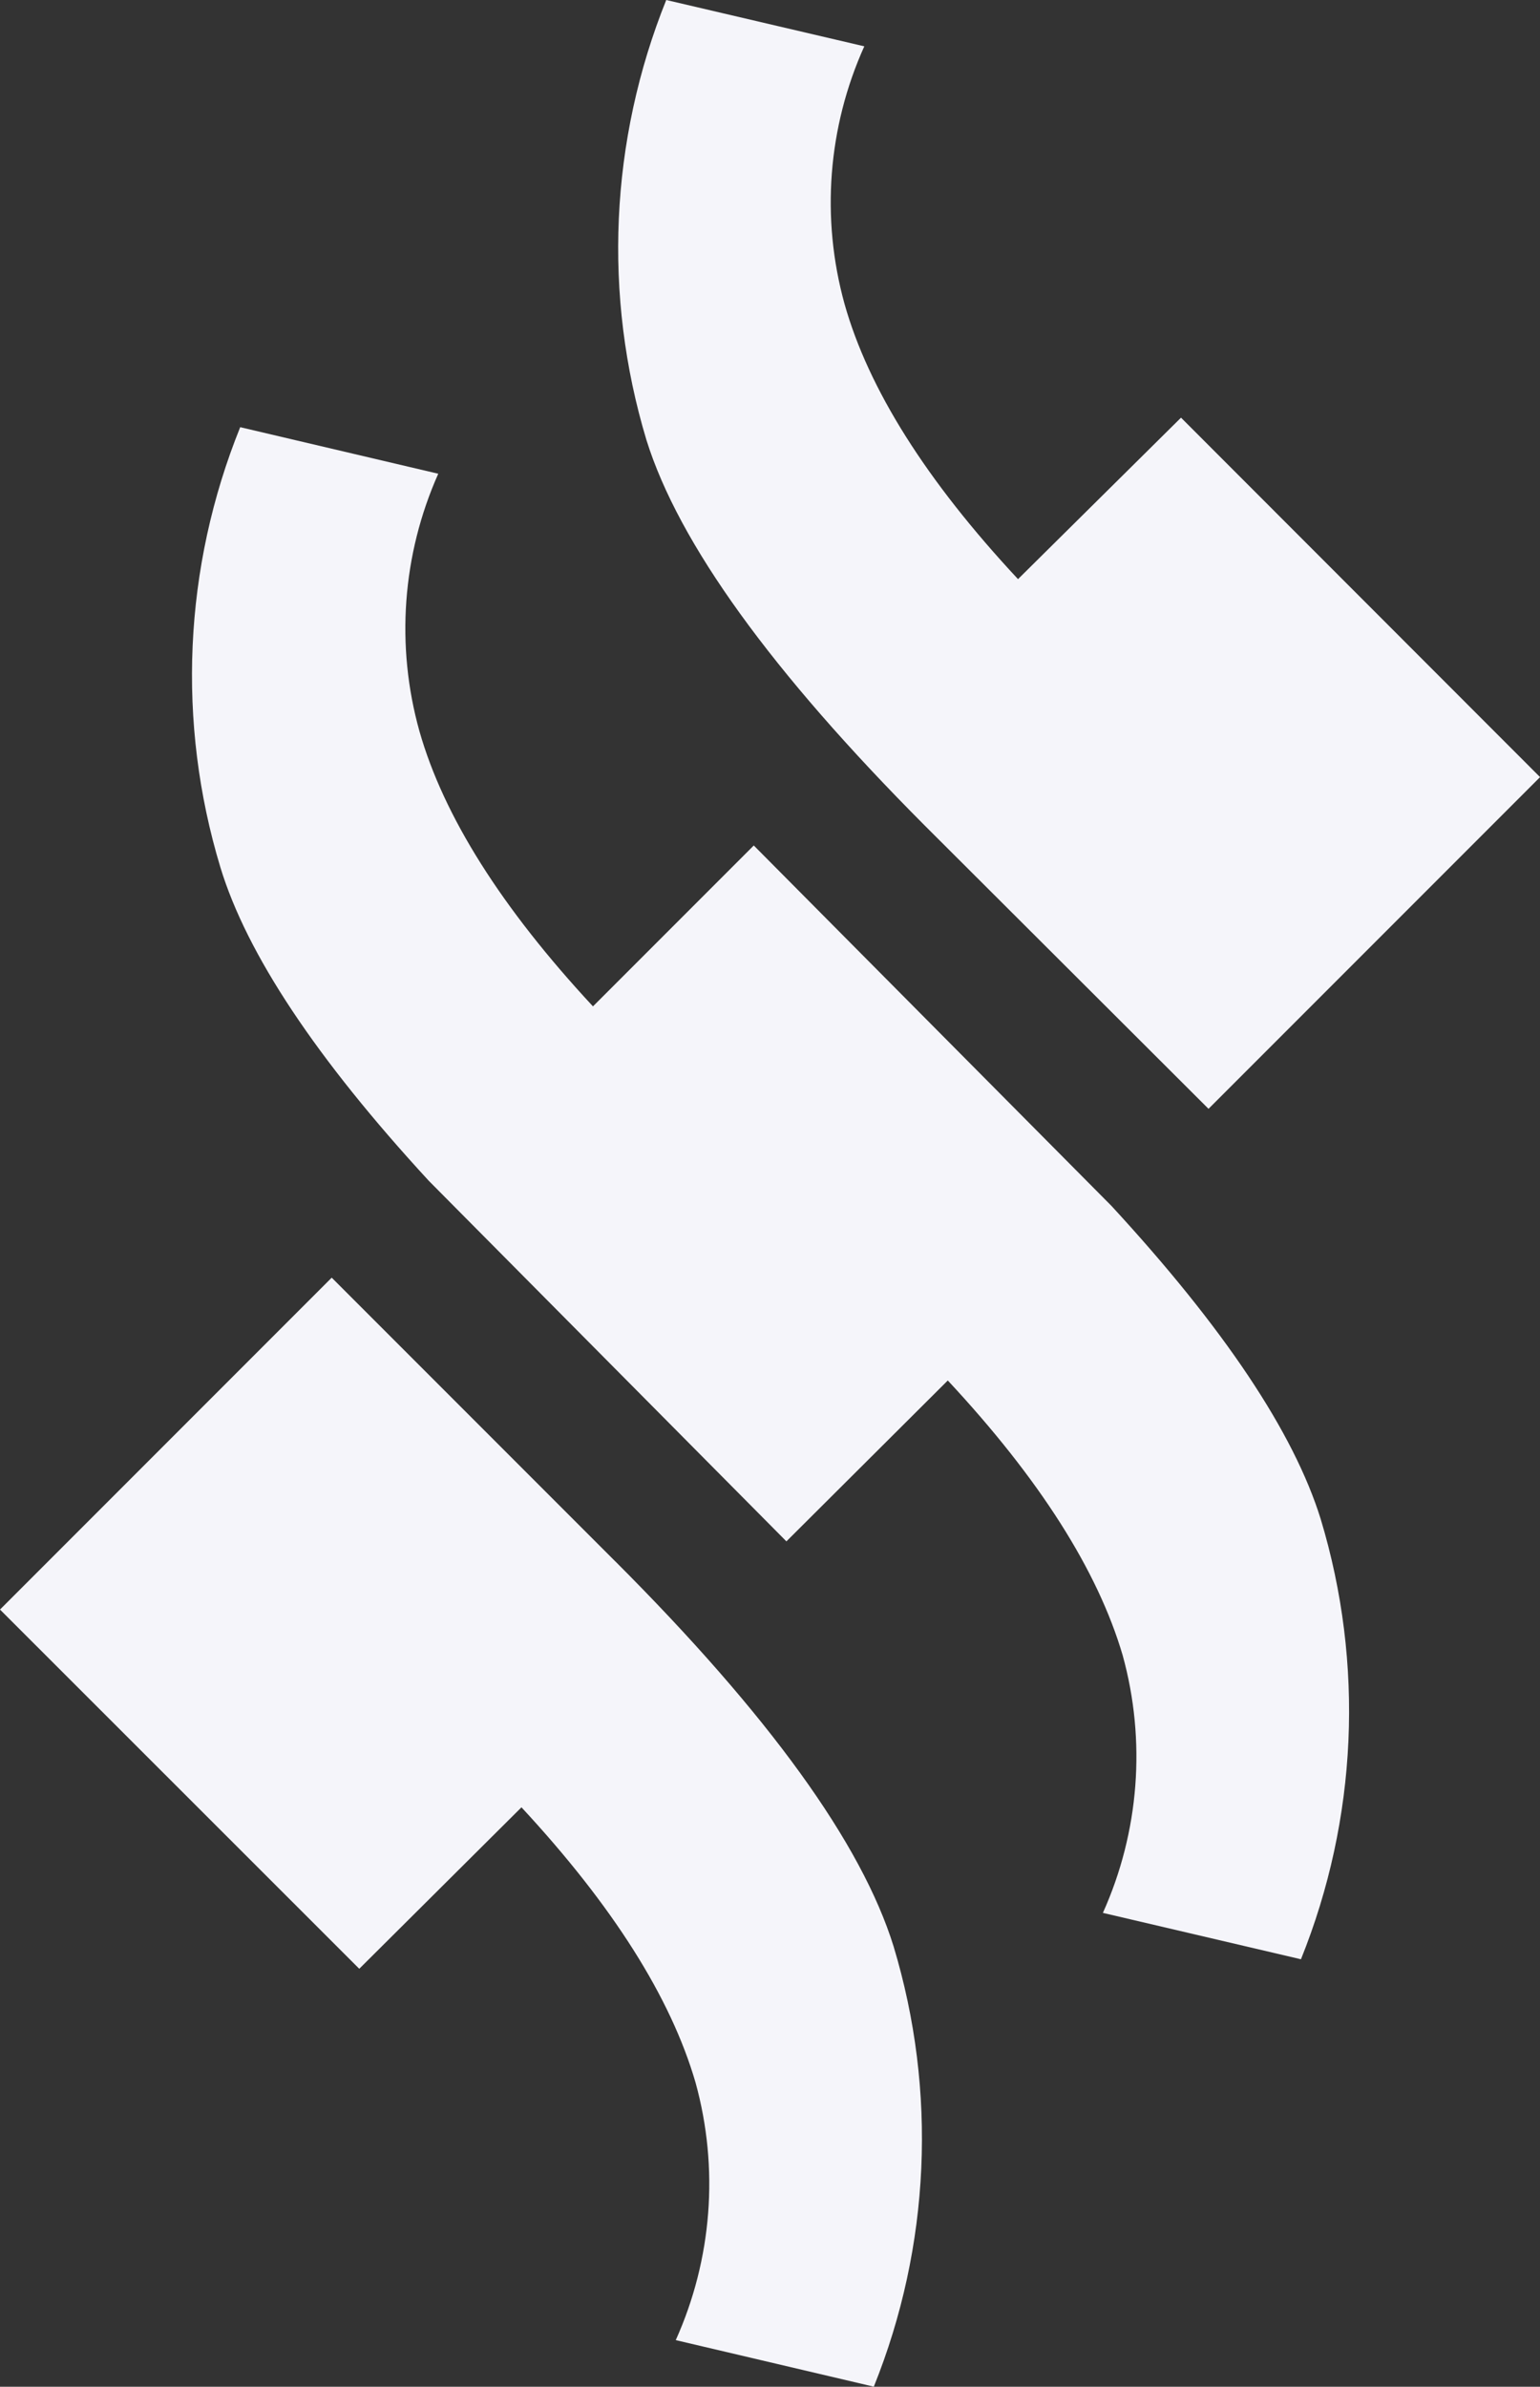 <?xml version="1.0" encoding="UTF-8"?>
<svg id="Layer_2" xmlns="http://www.w3.org/2000/svg" viewBox="0 0 267.09 413.73">
  <rect x="0" y="0" width="267.09" height="413.73" fill="#333333" stroke="none"/>
  <defs>
    <style>
      .cls-1 {
        fill: #f5f5fa;
      }
    </style>
  </defs>
  <g id="Layer_1-2" data-name="Layer_1">
    <g>
      <path class="cls-1" d="M160.41,143.13l49.19,49.08,57.5-57.5-62.27-62.31-28.27,27.99c-15.91-17.06-25.94-32.96-30.09-47.71-4.11-14.83-2.9-30.63,3.43-44.65L115.55,0c-9.78,24.3-11,51.21-3.43,76.29,5.59,17.88,21.69,40.16,48.29,66.84Z"/>
      <path class="cls-1" d="M106.72,270.67l-49.19-49.19L0,279.01l62.31,62.27,28.13-27.99c15.85,17.08,25.91,32.99,30.19,47.71,4.1,14.83,2.88,30.62-3.43,44.65l34.35,8.07c9.8-24.31,11.01-51.23,3.43-76.32-5.54-17.86-21.63-40.11-48.26-66.74Z"/>
      <path class="cls-1" d="M192.75,209.02l-62.02-62.46-27.89,27.89c-15.87-17.08-25.9-32.97-30.09-47.68-4.15-14.81-3-30.6,3.26-44.65l-34.35-8.07c-9.82,24.3-11.03,51.23-3.43,76.32,4.58,15.02,16.62,33.13,36.13,54.31l62.03,62.51,27.99-27.89c15.89,17.04,26,32.92,30.33,47.64,4.1,14.83,2.88,30.62-3.43,44.65l34.35,8.04c9.8-24.3,11.01-51.21,3.43-76.29-4.66-15.02-16.76-33.13-36.32-54.33Z"/>
    </g>
  </g>
</svg>